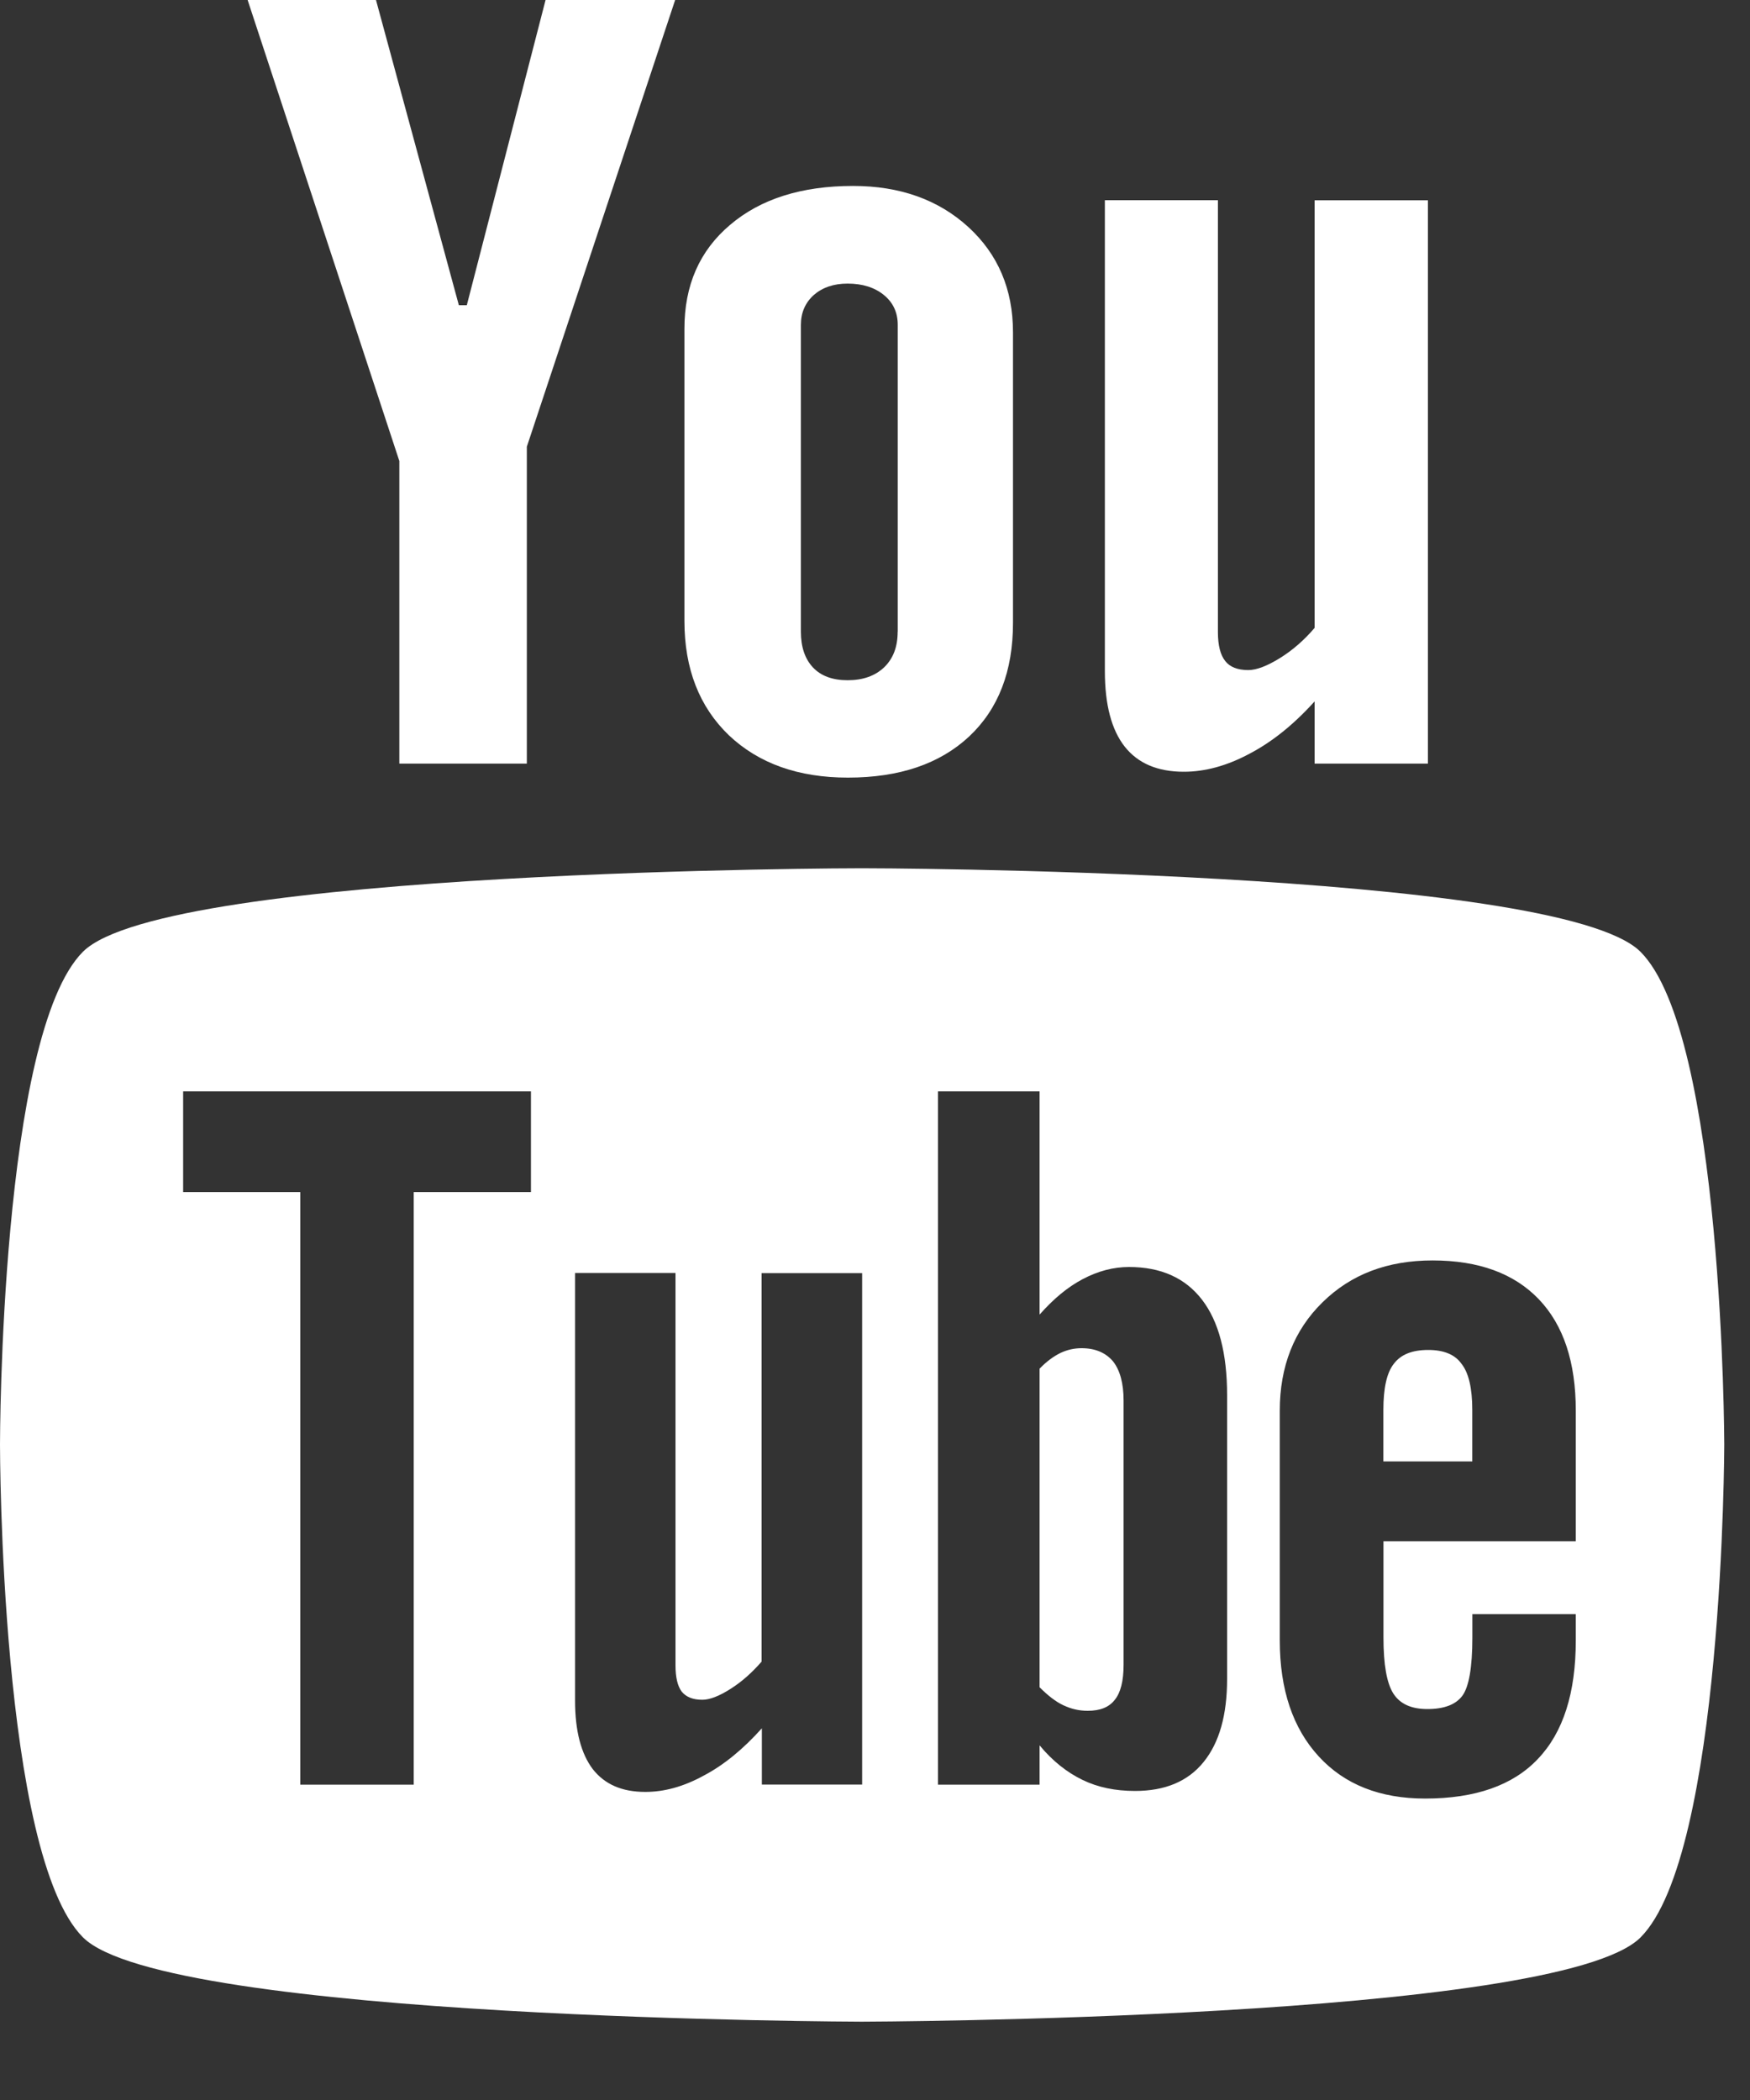 <svg width="20" height="24" viewBox="0 0 20 24" fill="none" xmlns="http://www.w3.org/2000/svg">
<rect x="0" y="0" width="20" height="24" fill="#333333" stroke="none"/>
<path d="M16.323 15.428C16.14 15.428 16.009 15.479 15.928 15.588C15.848 15.69 15.81 15.868 15.81 16.112V16.702H16.826V16.112C16.826 15.867 16.785 15.69 16.704 15.588C16.628 15.479 16.498 15.428 16.323 15.428Z" fill="white"/>
<path d="M12.361 15.408C12.278 15.408 12.198 15.425 12.118 15.463C12.039 15.502 11.959 15.561 11.881 15.642V19.283C11.974 19.376 12.065 19.448 12.153 19.489C12.242 19.531 12.333 19.552 12.431 19.552C12.572 19.552 12.674 19.512 12.74 19.427C12.806 19.346 12.841 19.214 12.841 19.025V16.006C12.841 15.81 12.8 15.659 12.72 15.558C12.635 15.458 12.515 15.408 12.361 15.408Z" fill="white"/>
<path d="M18.748 10.877C17.803 9.934 9.849 9.922 9.849 9.923C9.849 9.922 1.896 9.934 0.949 10.876C0.002 11.821 0 16.483 0 16.509C0 16.544 0.002 21.198 0.949 22.142C1.896 23.085 9.849 23.105 9.849 23.105C9.849 23.105 17.803 23.085 18.748 22.143C19.698 21.196 19.706 16.51 19.706 16.51C19.706 16.483 19.695 11.822 18.748 10.877ZM6.068 13.624H4.728V20.396H3.432V13.624H2.093V12.473H6.068V13.624ZM9.853 20.395H8.707V19.752C8.493 19.99 8.274 20.171 8.042 20.293C7.812 20.419 7.591 20.479 7.375 20.479C7.108 20.479 6.911 20.393 6.774 20.218C6.642 20.043 6.572 19.785 6.572 19.435V14.548H7.72V19.032C7.72 19.171 7.744 19.27 7.791 19.333C7.842 19.395 7.92 19.426 8.026 19.426C8.11 19.426 8.218 19.385 8.348 19.302C8.477 19.221 8.594 19.116 8.704 18.99V14.55H9.853V20.395ZM14.024 19.188C14.024 19.601 13.935 19.917 13.754 20.139C13.575 20.36 13.313 20.468 12.972 20.468C12.746 20.468 12.547 20.427 12.372 20.342C12.196 20.257 12.03 20.127 11.881 19.947V20.396H10.72V12.473H11.881V15.024C12.037 14.847 12.2 14.71 12.373 14.619C12.549 14.526 12.724 14.48 12.903 14.48C13.268 14.48 13.545 14.605 13.736 14.852C13.929 15.102 14.024 15.467 14.024 15.945V19.188V19.188ZM18.009 17.615H15.811V18.714C15.811 19.022 15.848 19.235 15.924 19.355C16.001 19.474 16.129 19.532 16.313 19.532C16.503 19.532 16.636 19.482 16.712 19.381C16.787 19.28 16.827 19.059 16.827 18.714V18.447H18.009V18.747C18.009 19.347 17.866 19.798 17.576 20.102C17.29 20.405 16.859 20.555 16.287 20.555C15.774 20.555 15.367 20.396 15.071 20.073C14.776 19.752 14.626 19.311 14.626 18.747V16.122C14.626 15.617 14.789 15.202 15.114 14.884C15.439 14.564 15.856 14.405 16.372 14.405C16.899 14.405 17.303 14.553 17.586 14.848C17.869 15.144 18.009 15.568 18.009 16.122V17.615V17.615Z" fill="white"/>
<path d="M16.319 8.727H15.024V8.016C14.789 8.277 14.54 8.478 14.28 8.614C14.022 8.752 13.772 8.82 13.53 8.82C13.229 8.82 13.005 8.724 12.854 8.533C12.703 8.341 12.627 8.054 12.627 7.669V2.288H13.919V7.225C13.919 7.377 13.948 7.487 14.003 7.555C14.055 7.623 14.145 7.658 14.265 7.658C14.36 7.658 14.48 7.612 14.626 7.522C14.77 7.433 14.904 7.317 15.024 7.176V2.289H16.319V8.727Z" fill="white"/>
<path d="M11.066 2.594C10.723 2.281 10.283 2.125 9.749 2.125C9.162 2.125 8.693 2.273 8.345 2.569C7.995 2.864 7.821 3.261 7.822 3.761V7.097C7.822 7.644 7.993 8.079 8.33 8.403C8.671 8.726 9.125 8.887 9.69 8.887C10.278 8.887 10.739 8.731 11.076 8.417C11.41 8.103 11.577 7.671 11.577 7.121V3.797C11.577 3.307 11.406 2.905 11.066 2.594ZM10.259 7.22C10.259 7.392 10.208 7.527 10.104 7.627C10 7.725 9.862 7.774 9.687 7.774C9.516 7.774 9.384 7.726 9.292 7.629C9.2 7.532 9.153 7.395 9.153 7.22V3.713C9.153 3.572 9.204 3.458 9.301 3.371C9.4 3.285 9.528 3.241 9.687 3.241C9.857 3.241 9.995 3.285 10.101 3.371C10.207 3.457 10.26 3.572 10.26 3.713V7.22H10.259Z" fill="white"/>
<path d="M4.297 0H2.83L4.564 5.269V8.727H6.021V5.105L7.716 0H6.235L5.335 3.488H5.244L4.297 0Z" fill="white"/>
</svg>
